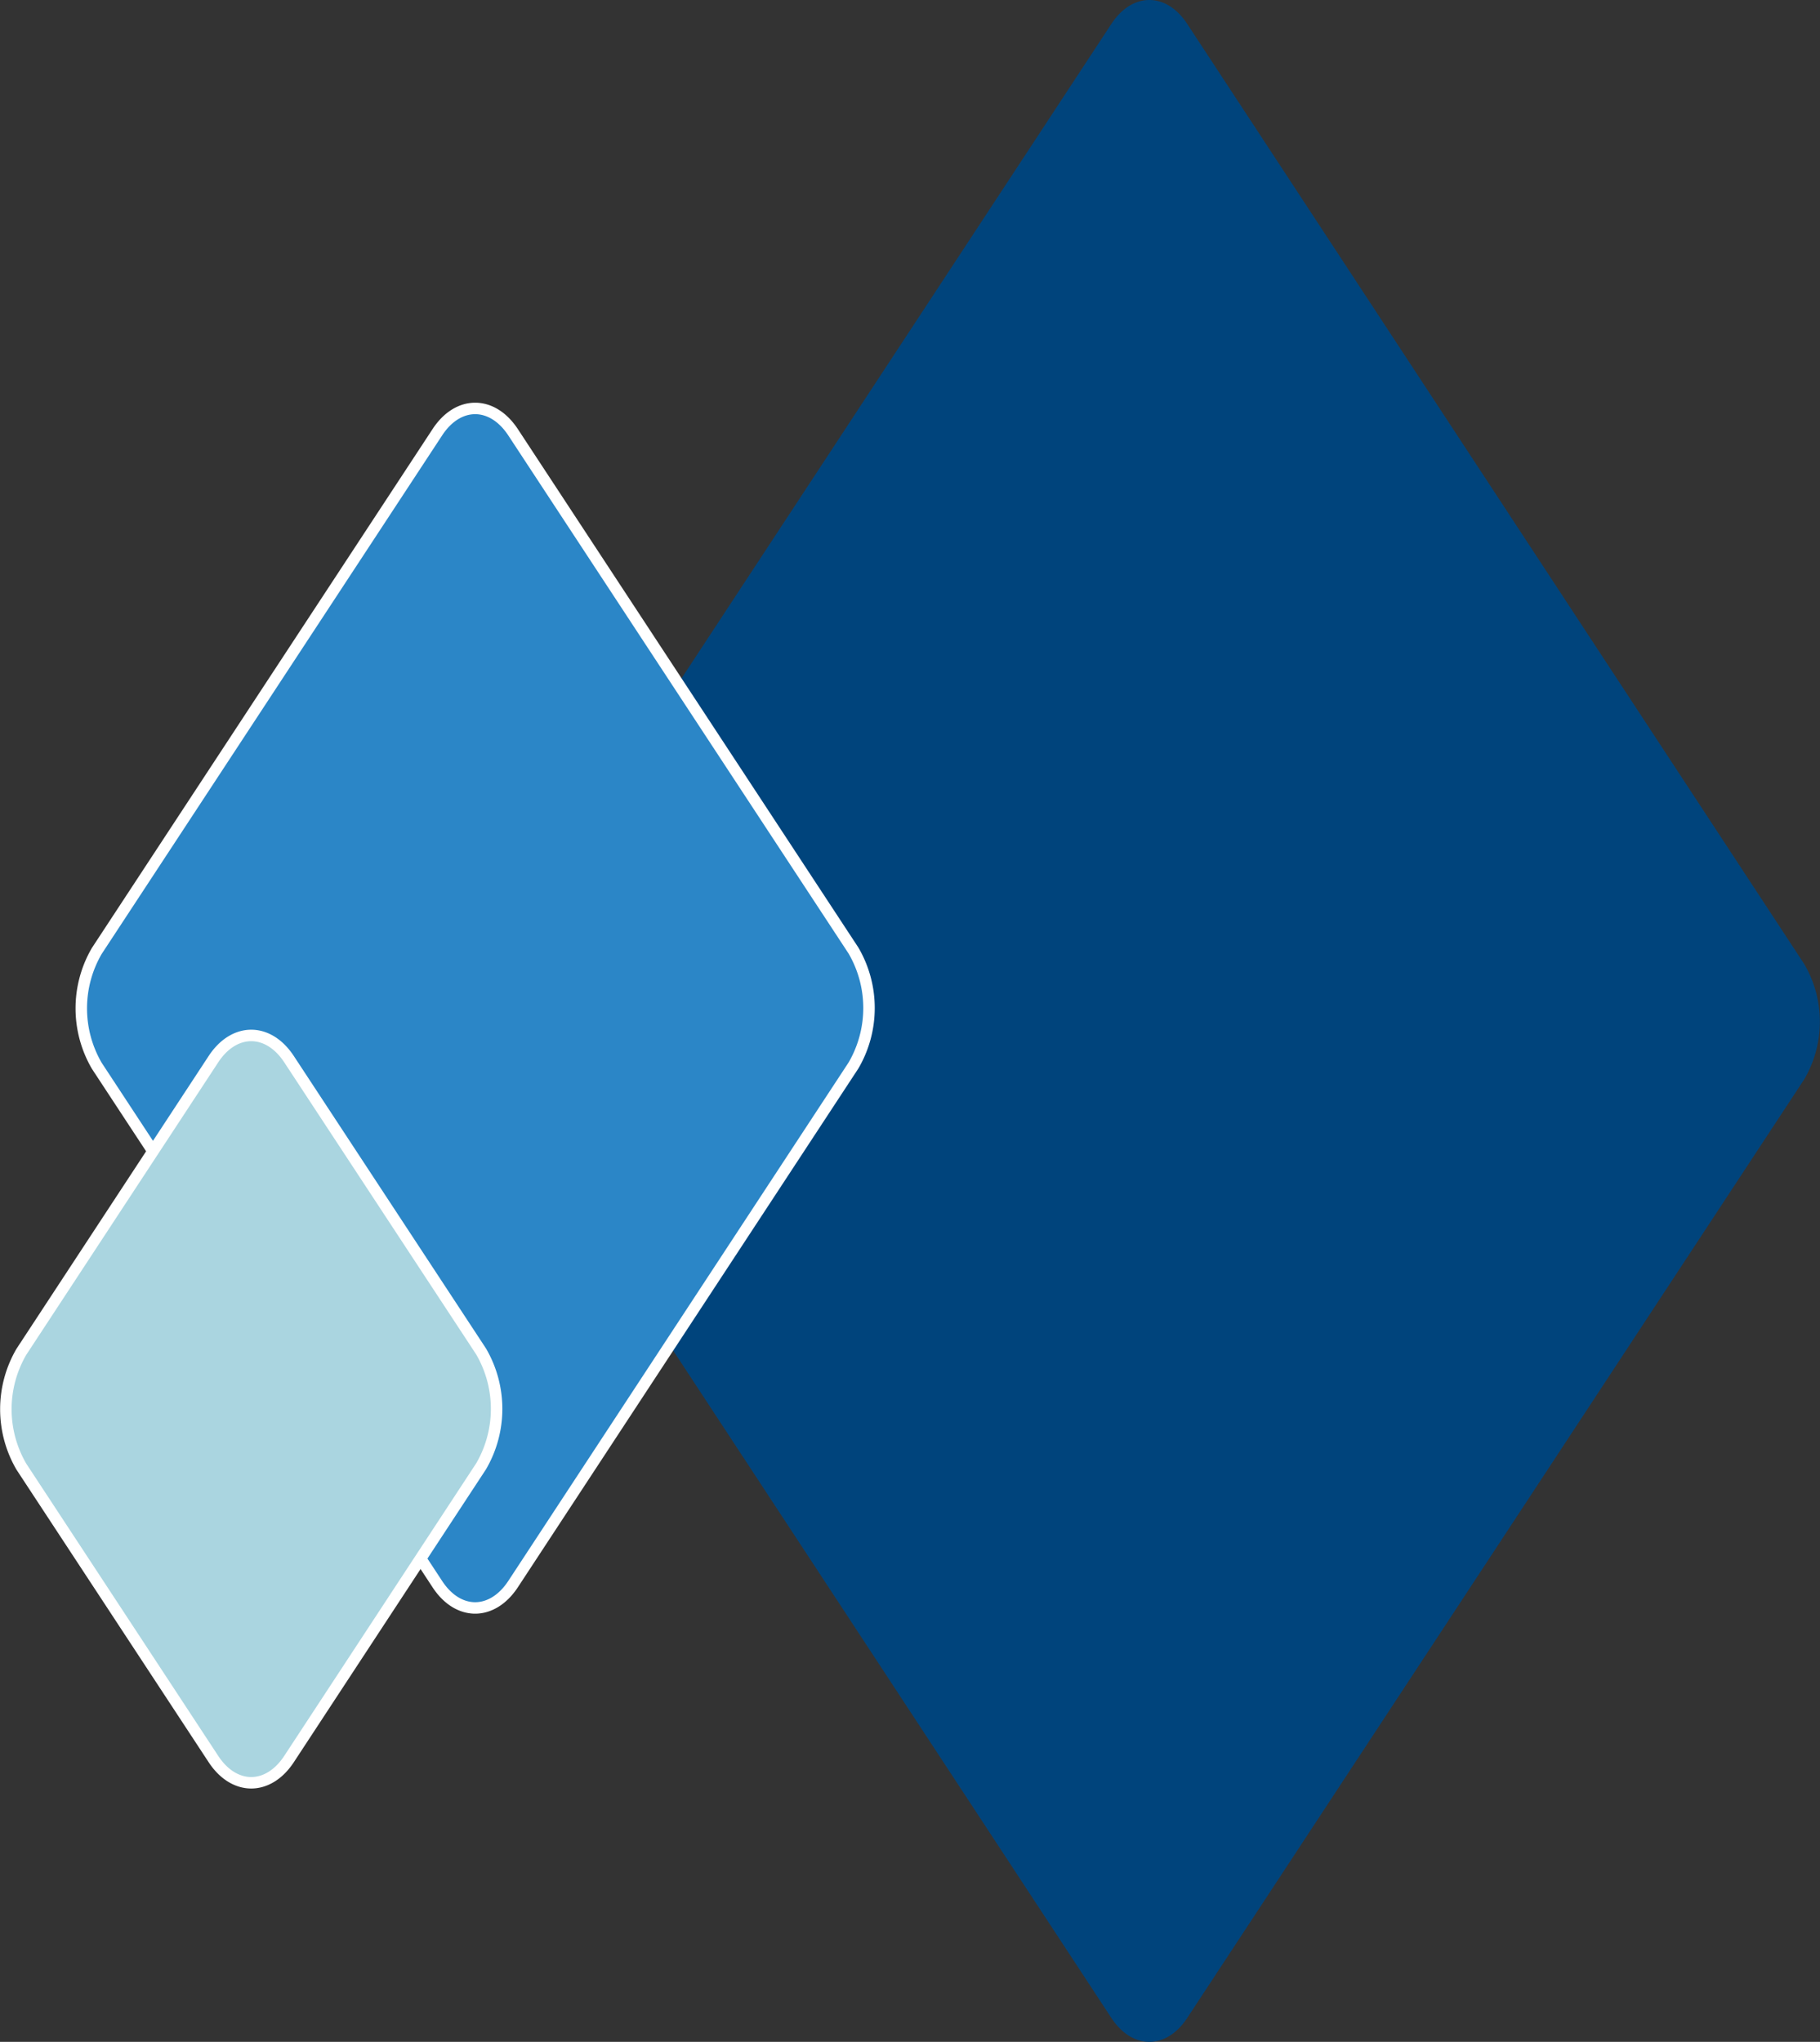 <svg xmlns="http://www.w3.org/2000/svg" viewBox="0 0 158.54 177.87"><rect x="0" y="0" width="158.54" height="177.87" fill="#333333" stroke="none"/><defs><style>.cls-1{fill:#00447c;}.cls-2{fill:#2b86c7;}.cls-3{fill:none;stroke:#fff;stroke-miterlimit:10;}.cls-4{fill:#aad5e0;}</style></defs><g id="Layer_2" data-name="Layer 2"><g id="masthead__decoration"><g id="decor_6"><path class="cls-1" d="M43.06,83.92a9.9,9.9,0,0,0,0,10L96.82,175.8c1.82,2.76,4.78,2.76,6.59,0L157.18,94a9.94,9.94,0,0,0,0-10L103.41,2.07c-1.81-2.76-4.77-2.76-6.59,0Z"/><path class="cls-2" d="M74.35,82.81a9.94,9.94,0,0,1,0,10L44.69,138c-1.82,2.76-4.78,2.76-6.59,0L8.43,92.84a9.94,9.94,0,0,1,0-10L38.1,37.65c1.81-2.76,4.77-2.76,6.59,0Z"/><path class="cls-3" d="M74.35,82.81a9.94,9.94,0,0,1,0,10L44.69,138c-1.82,2.76-4.78,2.76-6.59,0L8.43,92.84a9.94,9.94,0,0,1,0-10L38.1,37.65c1.81-2.76,4.77-2.76,6.59,0Z"/><path class="cls-4" d="M41.91,117.73a9.94,9.94,0,0,1,0,10L25.18,153.23c-1.81,2.76-4.78,2.76-6.59,0L1.86,127.76a9.94,9.94,0,0,1,0-10L18.59,92.27c1.81-2.76,4.78-2.76,6.59,0Z"/><path class="cls-3" d="M41.91,117.73a9.94,9.94,0,0,1,0,10L25.18,153.23c-1.81,2.76-4.78,2.76-6.59,0L1.86,127.76a9.94,9.94,0,0,1,0-10L18.59,92.27c1.81-2.76,4.78-2.76,6.59,0Z"/></g></g></g></svg>